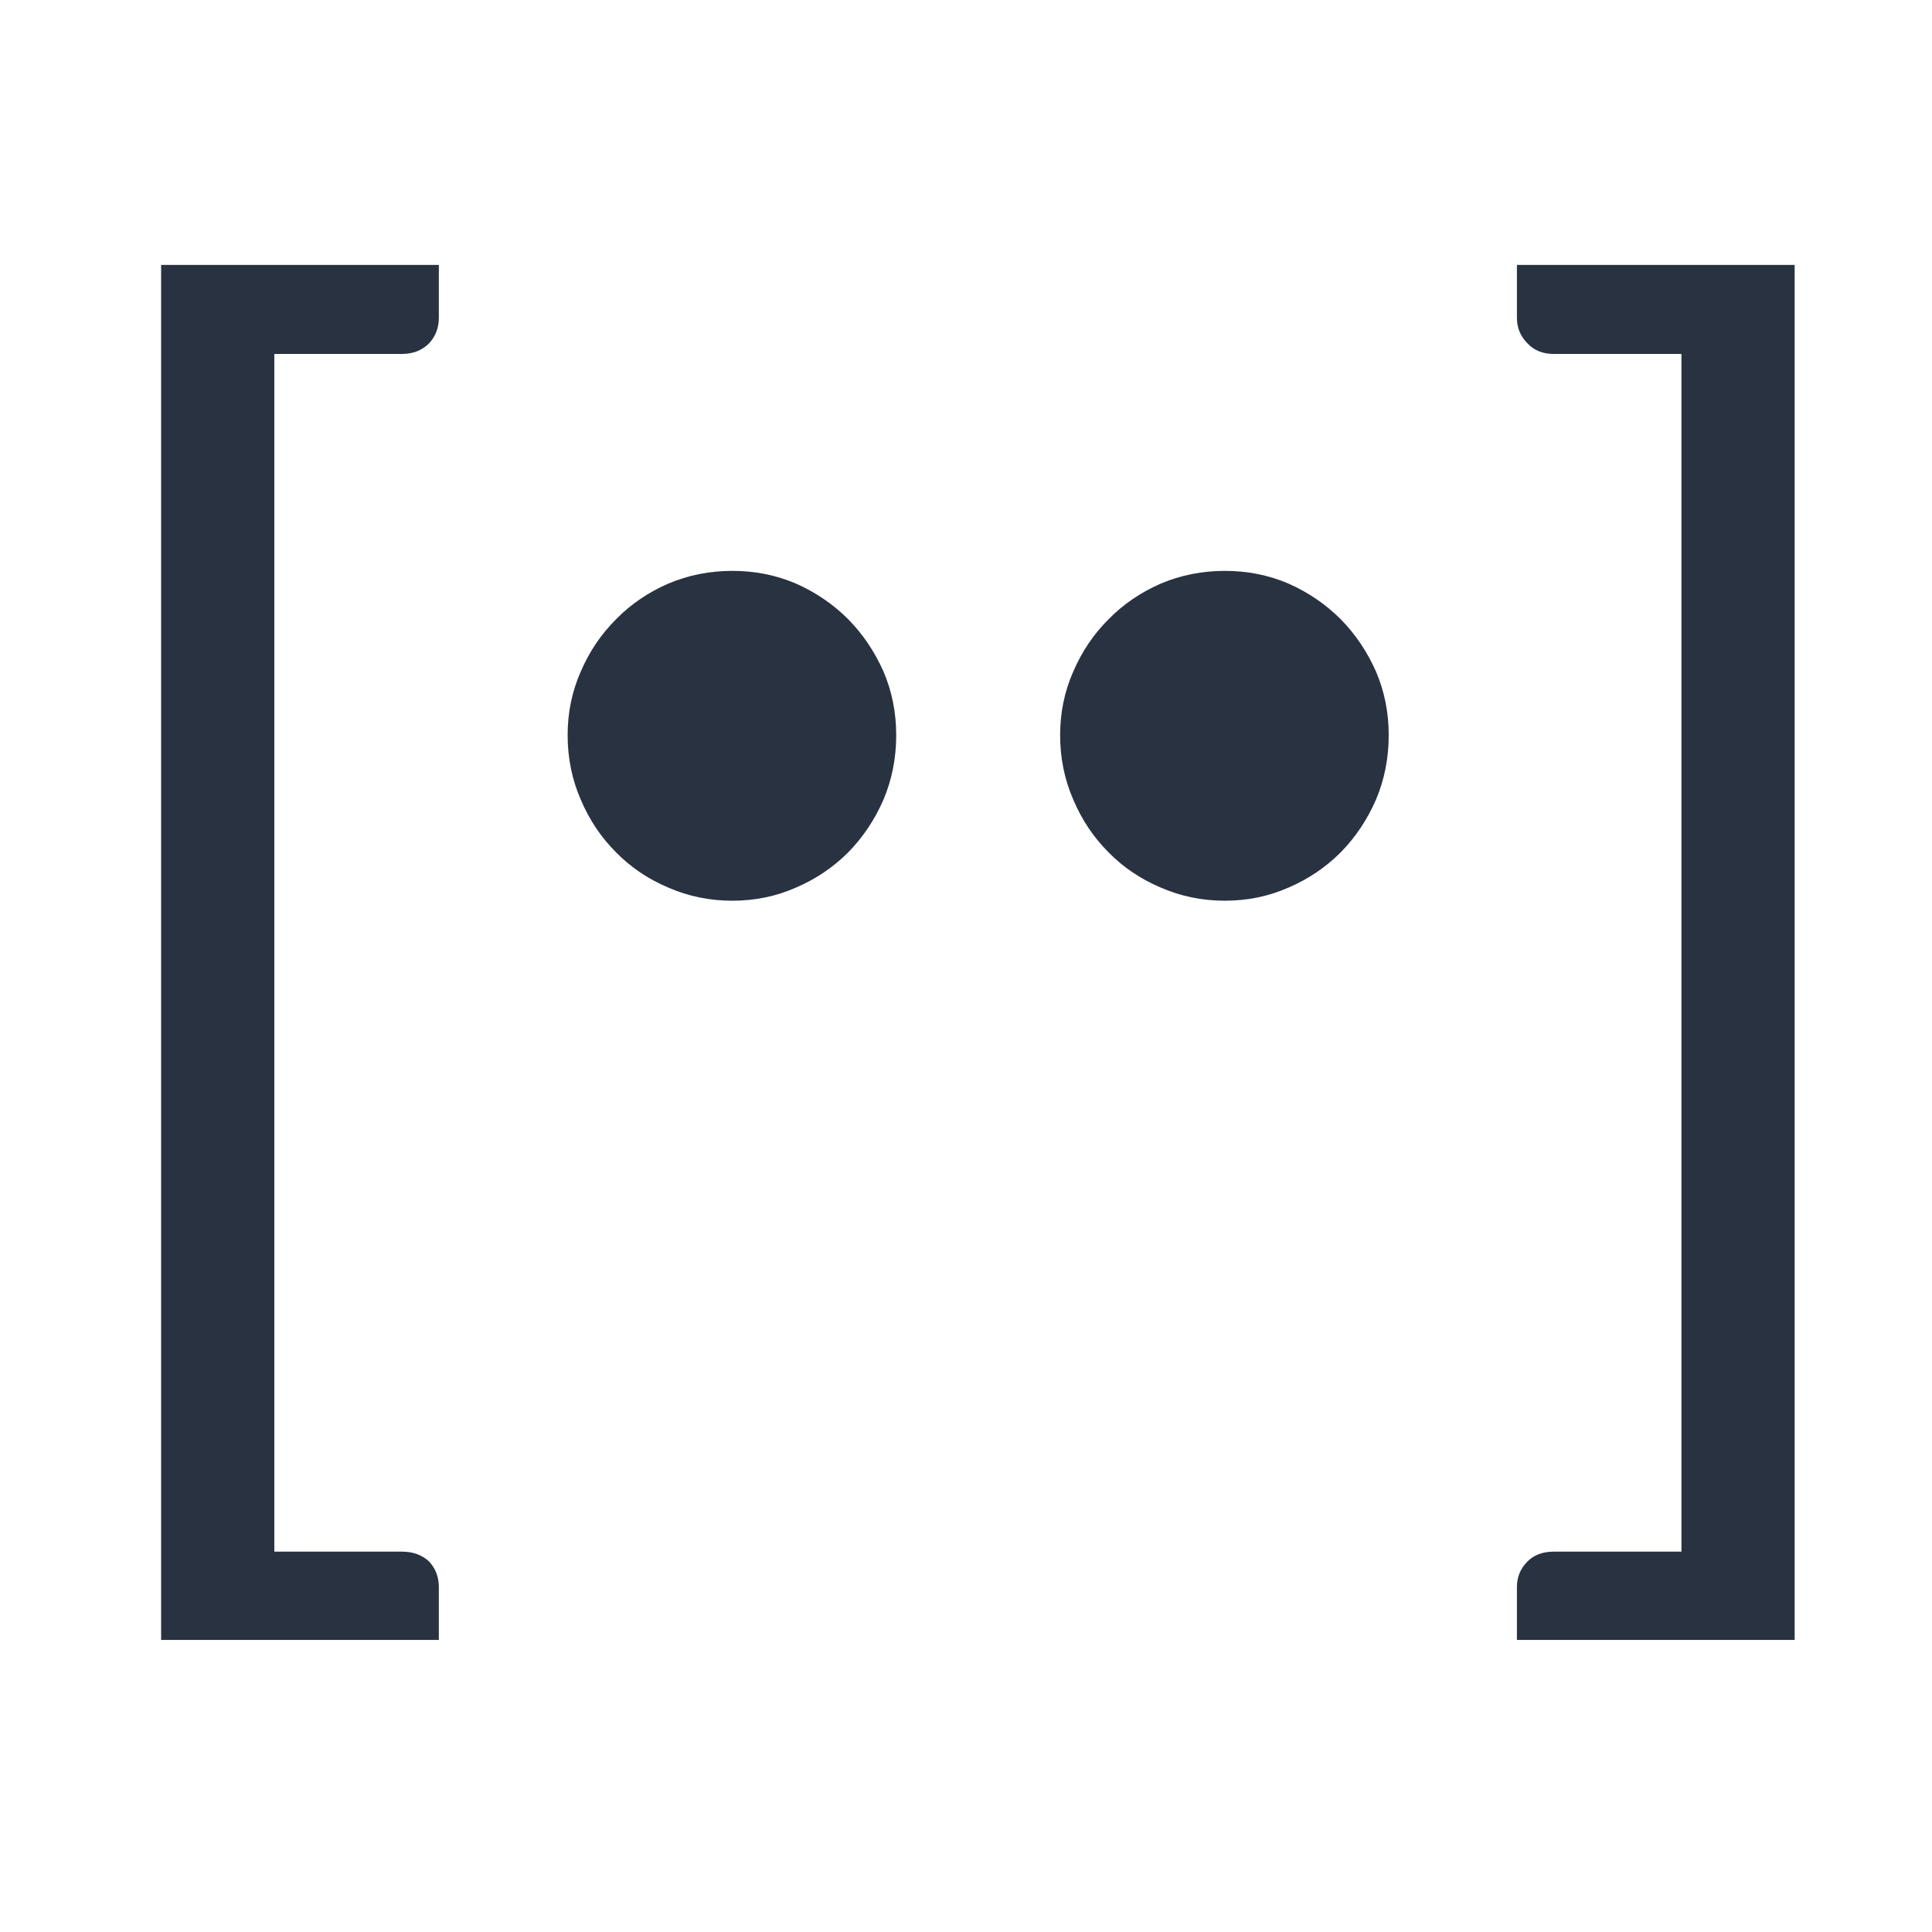 <svg xmlns="http://www.w3.org/2000/svg" width="512" height="512" viewBox="0 0 512 512" fill="none"><g clip-path="url(#clip0_50_8)"><path d="M445.6 411.2L445.6 93.8H411.8C408.867 93.8 406.533 92.867 404.8 91C402.933 89.133 402 86.867 402 84.2V70.2H475.6L475.6 434.6H402V420.6C402 417.933 402.933 415.667 404.8 413.8C406.533 412.067 408.867 411.2 411.8 411.2H445.6ZM368.022 194.825C368.022 200.9 366.897 206.6 364.647 211.925C362.322 217.25 359.209 221.9 355.309 225.875C351.334 229.85 346.722 232.963 341.472 235.213C336.222 237.538 330.597 238.7 324.597 238.7C318.597 238.7 312.934 237.538 307.609 235.213C302.284 232.963 297.672 229.85 293.772 225.875C289.797 221.9 286.684 217.25 284.434 211.925C282.109 206.6 280.947 200.9 280.947 194.825C280.947 188.825 282.109 183.2 284.434 177.95C286.684 172.7 289.797 168.088 293.772 164.113C297.672 160.138 302.284 156.988 307.609 154.663C312.934 152.413 318.597 151.288 324.597 151.288C330.597 151.288 336.222 152.413 341.472 154.663C346.722 156.988 351.334 160.138 355.309 164.113C359.209 168.088 362.322 172.7 364.647 177.95C366.897 183.2 368.022 188.825 368.022 194.825ZM237.504 194.825C237.504 200.9 236.379 206.6 234.129 211.925C231.804 217.25 228.692 221.9 224.792 225.875C220.817 229.85 216.204 232.963 210.954 235.213C205.704 237.538 200.079 238.7 194.079 238.7C188.079 238.7 182.417 237.538 177.092 235.213C171.767 232.963 167.154 229.85 163.254 225.875C159.279 221.9 156.167 217.25 153.917 211.925C151.592 206.6 150.429 200.9 150.429 194.825C150.429 188.825 151.592 183.2 153.917 177.95C156.167 172.7 159.279 168.088 163.254 164.113C167.154 160.138 171.767 156.988 177.092 154.663C182.417 152.413 188.079 151.288 194.079 151.288C200.079 151.288 205.704 152.413 210.954 154.663C216.204 156.988 220.817 160.138 224.792 164.113C228.692 168.088 231.804 172.7 234.129 177.95C236.379 183.2 237.504 188.825 237.504 194.825ZM42.699 70.2H116.299V84.2C116.299 86.867 115.433 89.133 113.699 91C111.833 92.867 109.433 93.8 106.499 93.8H72.699L72.699 411.2H106.499C109.433 411.2 111.833 412.067 113.699 413.8C115.433 415.667 116.299 417.933 116.299 420.6V434.6H42.699L42.699 70.2Z" fill="#293241"></path></g><defs><clipPath id="clip0_50_8"><rect width="512" height="512" fill="white"></rect></clipPath></defs></svg>